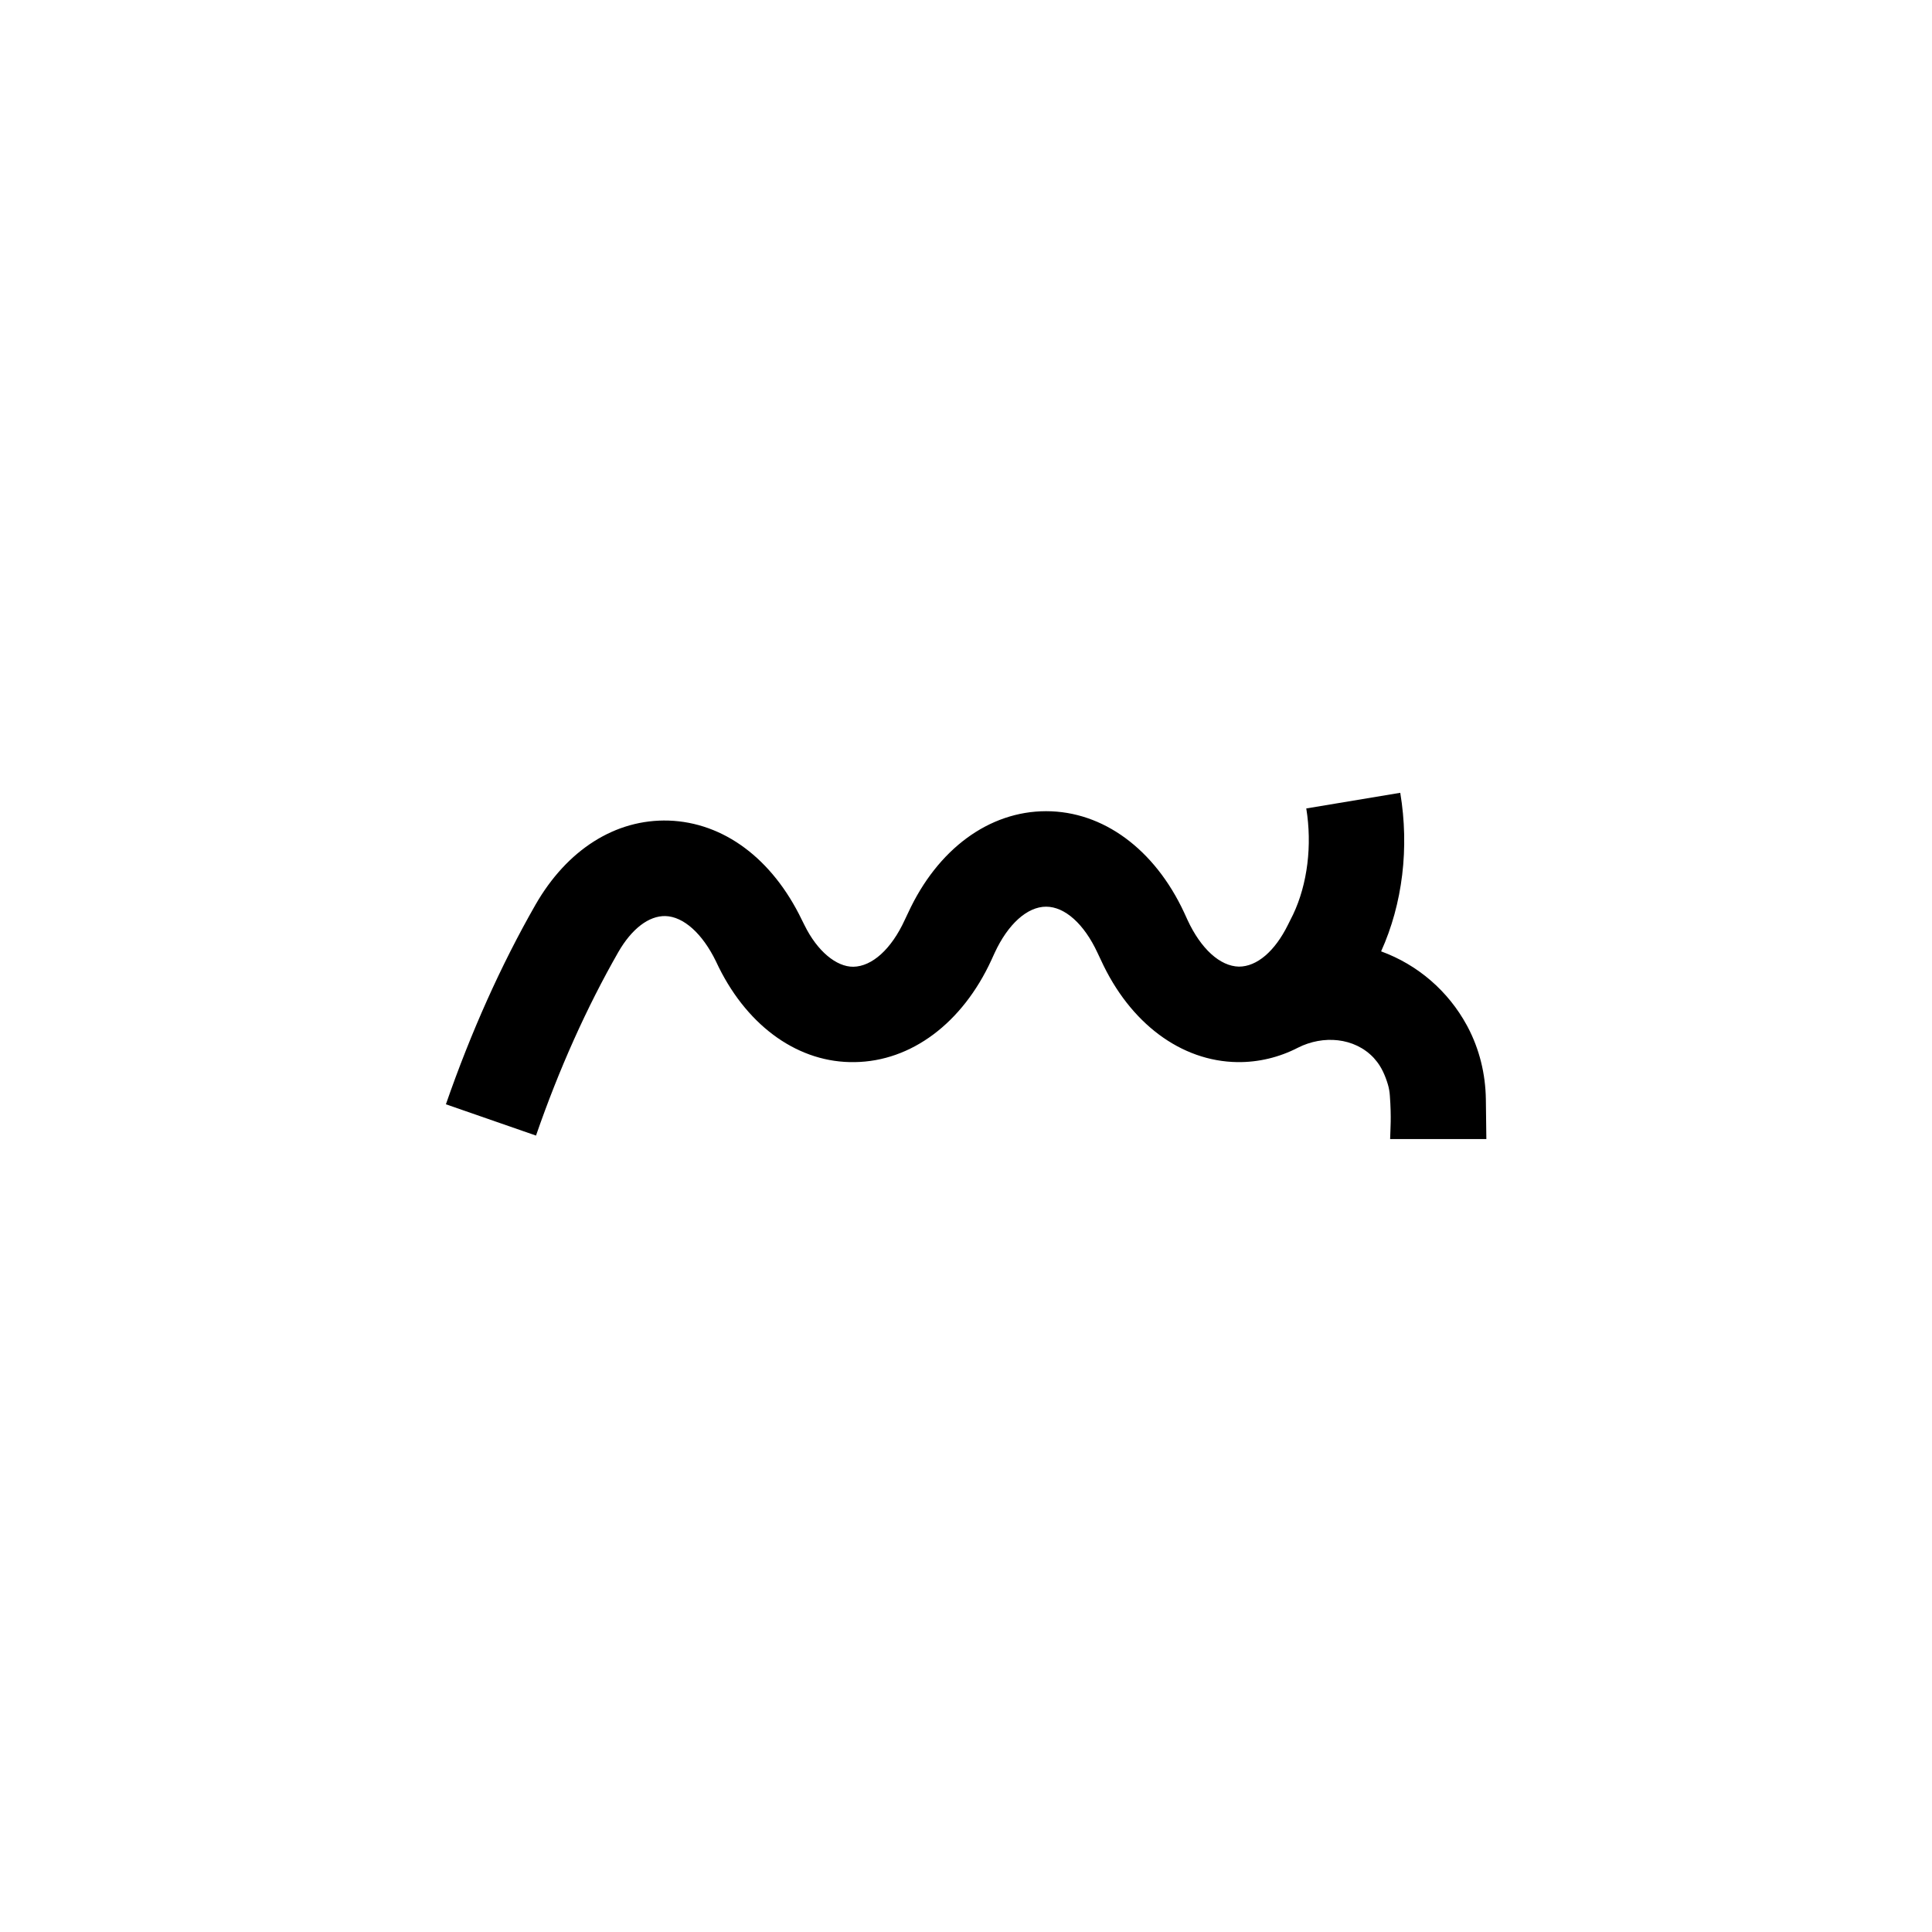 <svg xmlns="http://www.w3.org/2000/svg" id="Lager_1" data-name="Lager 1" viewBox="0 0 154.38 154.38"><path id="Path_40" data-name="Path 40" d="M118.75,91.02h-7.67c.02-.82,.11-1.69-.02-3.46-.02-.31-.07-.61-.16-.91-.2-.67-.52-1.44-1.03-2-.04-.04-.07-.08-.1-.12-1.54-1.64-4.05-1.83-6.06-.81-1.49,.77-3.15,1.17-4.83,1.15-4.51-.06-8.6-3.11-10.91-8.16l-.27-.57c-1.07-2.31-2.61-3.69-4.11-3.69s-3.04,1.38-4.11,3.69l-.26,.57c-2.32,5.05-6.41,8.1-10.92,8.16-4.42,.08-8.47-2.76-10.86-7.57l-.23-.48c-1.08-2.22-2.59-3.58-4.04-3.62-1.32-.03-2.69,1.01-3.77,2.89-2.52,4.41-4.73,9.33-6.57,14.65l-7.2-2.5c2-5.76,4.4-11.12,7.15-15.93,2.53-4.42,6.4-6.87,10.65-6.74,4.4,.15,8.28,3.04,10.64,7.93l.21,.42c1.03,2.1,2.56,3.34,3.9,3.33,1.51-.02,3.05-1.42,4.11-3.73l.28-.59c1.17-2.53,2.78-4.56,4.68-5.96,1.89-1.39,4.06-2.15,6.34-2.15,4.55,0,8.67,3.03,11.03,8.1l.27,.59c1.07,2.31,2.6,3.7,4.11,3.73,1.44,0,2.87-1.23,3.91-3.33l.42-.84c1.15-2.43,1.53-5.53,1.05-8.47l7.51-1.25c.73,4.39,.19,8.87-1.53,12.67,2.93,1.07,5.36,3.17,6.85,5.91,.02,.04,.05,.09,.07,.13,.94,1.78,1.42,3.76,1.45,5.77l.04,3.19Z"></path></svg>